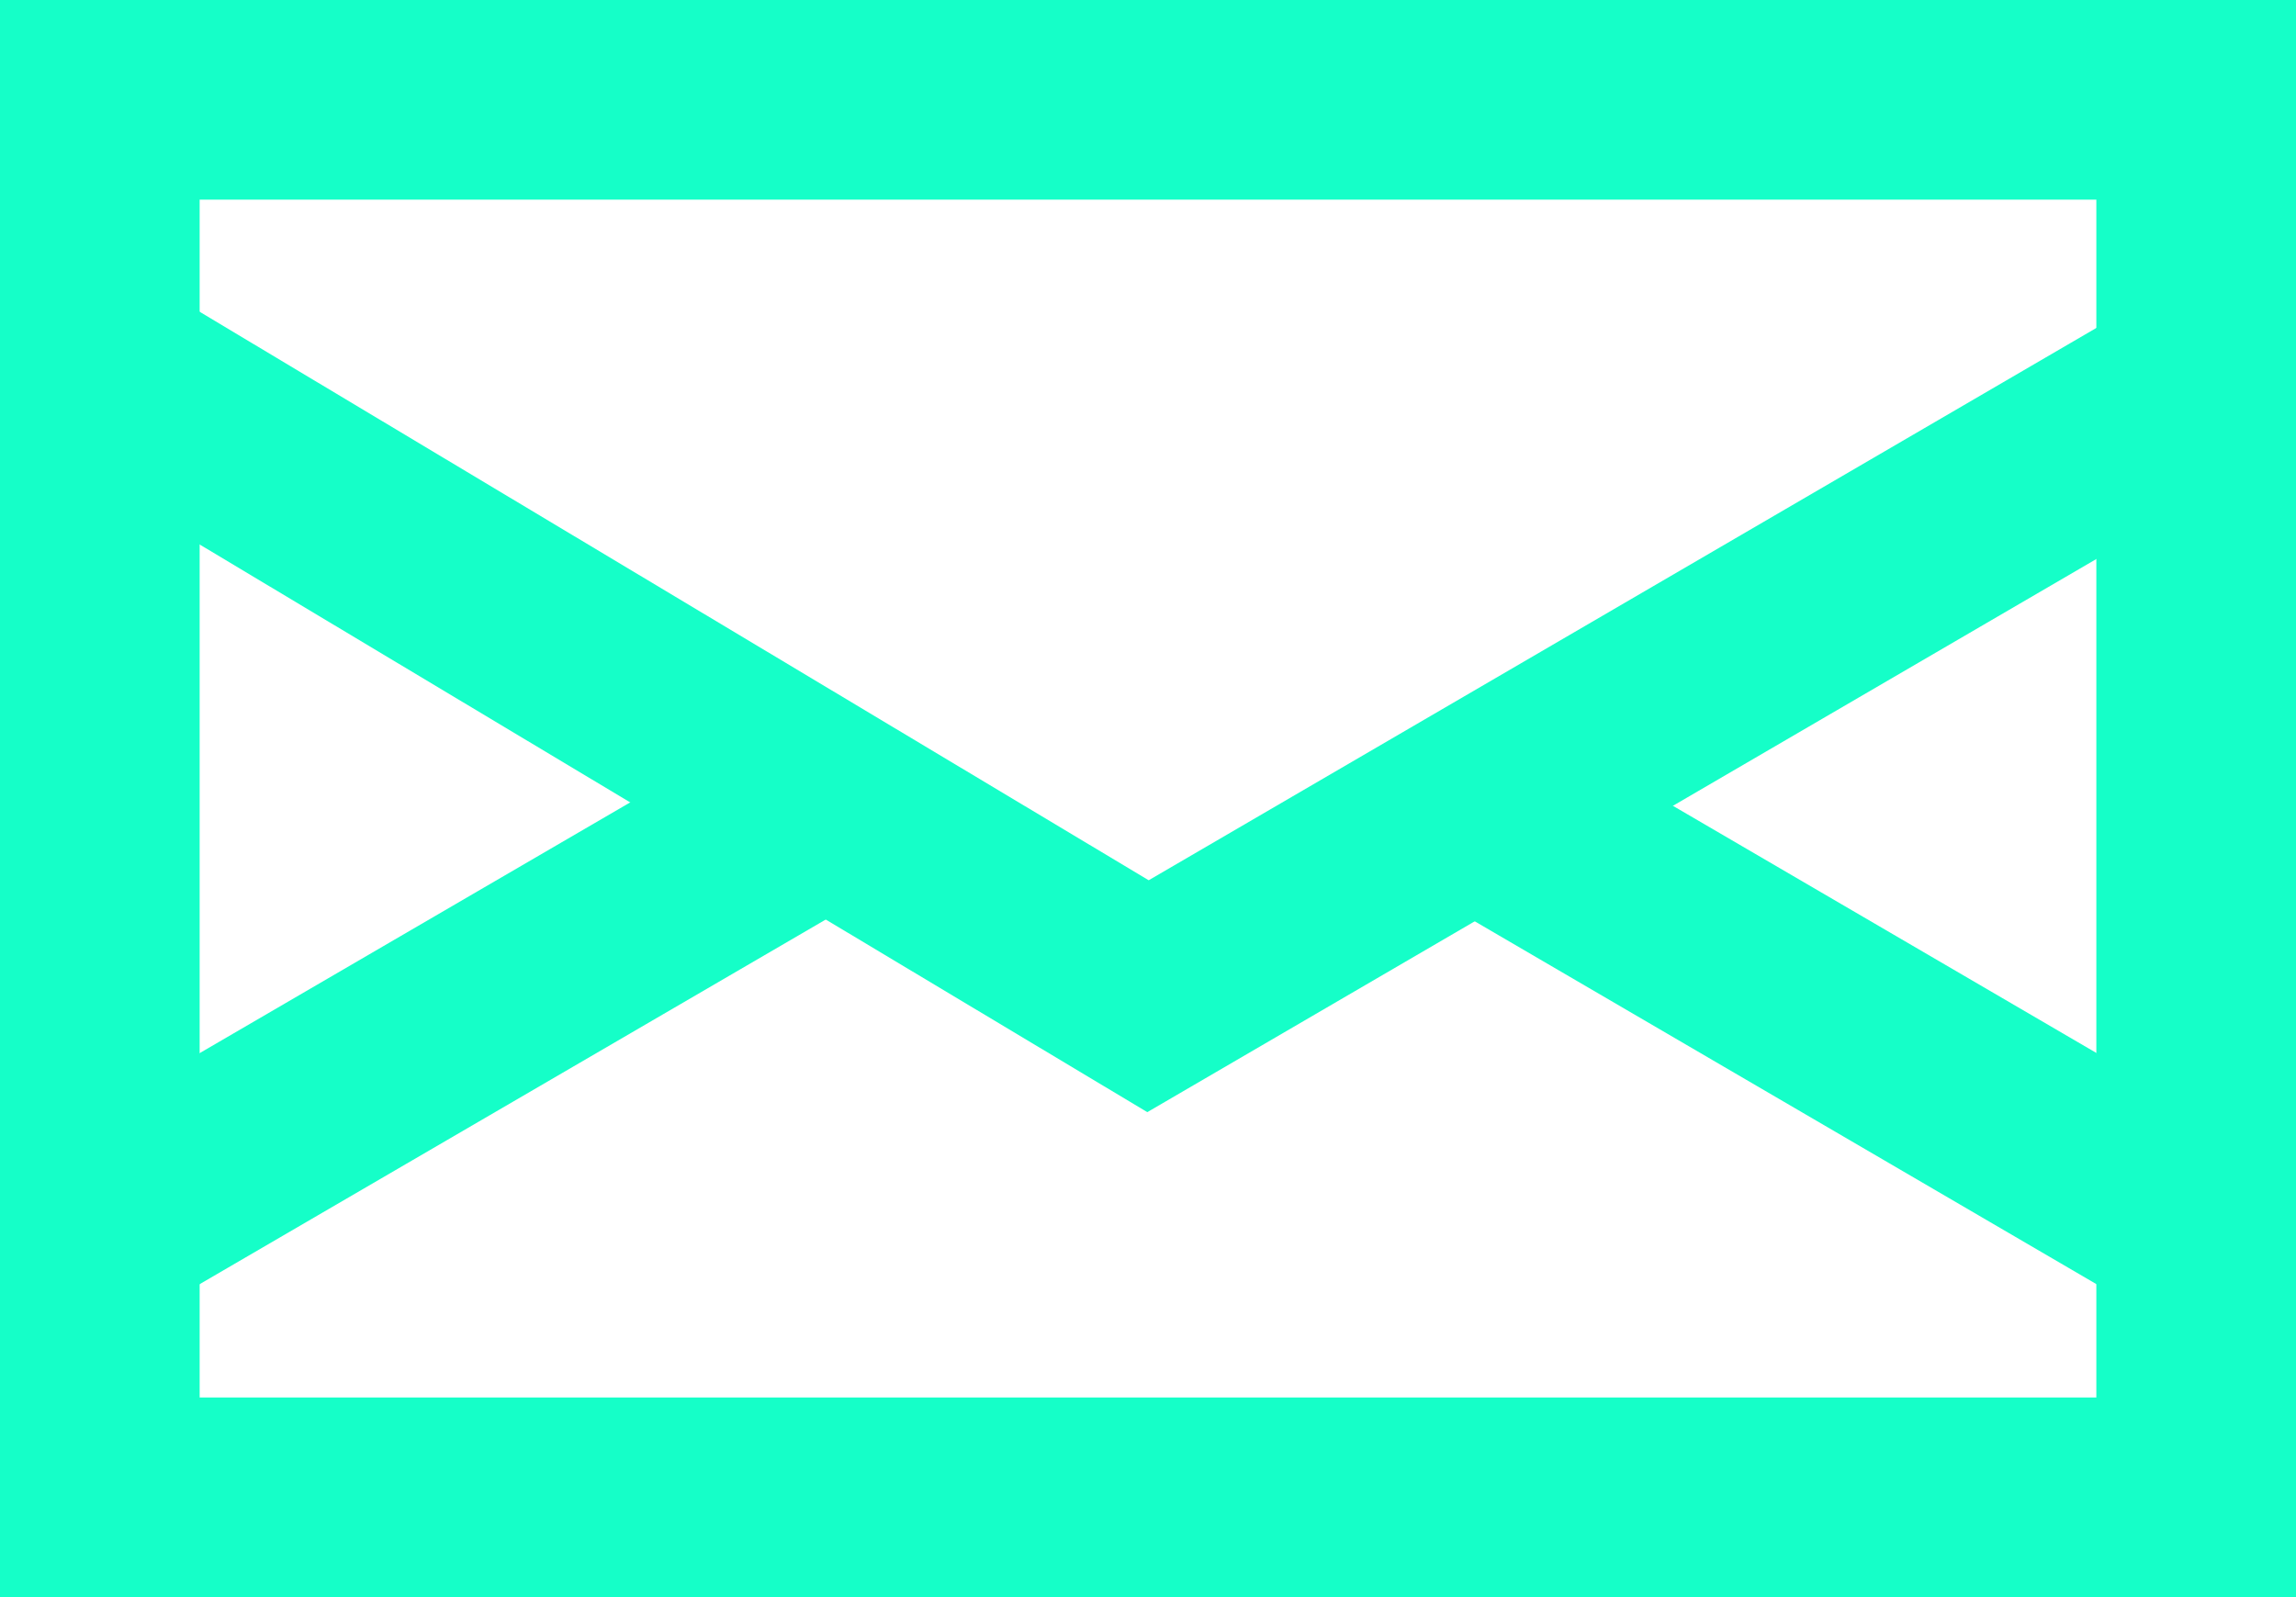 <?xml version="1.0" encoding="UTF-8"?>
<svg xmlns="http://www.w3.org/2000/svg" width="23" height="16" viewBox="0 0 23 16" fill="none">
  <g clip-path="url(#clip0_982_1853)">
    <path d="M22 1V15H1V3.69V1H22Z" stroke="#15FFC8" stroke-width="2" stroke-miterlimit="10"></path>
    <path d="M1 3.69L11.5 9.98L22 3.86" stroke="#15FFC8" stroke-width="2" stroke-miterlimit="10"></path>
    <path d="M1 12.29L8.28 8.05" stroke="#15FFC8" stroke-width="2" stroke-miterlimit="10"></path>
    <path d="M22 12.29L14.77 8.07" stroke="#15FFC8" stroke-width="2" stroke-miterlimit="10"></path>
  </g>
  <defs>
    <clipPath id="clip0_982_1853">
      <rect width="23" height="16" fill="white"></rect>
    </clipPath>
  </defs>
</svg>
